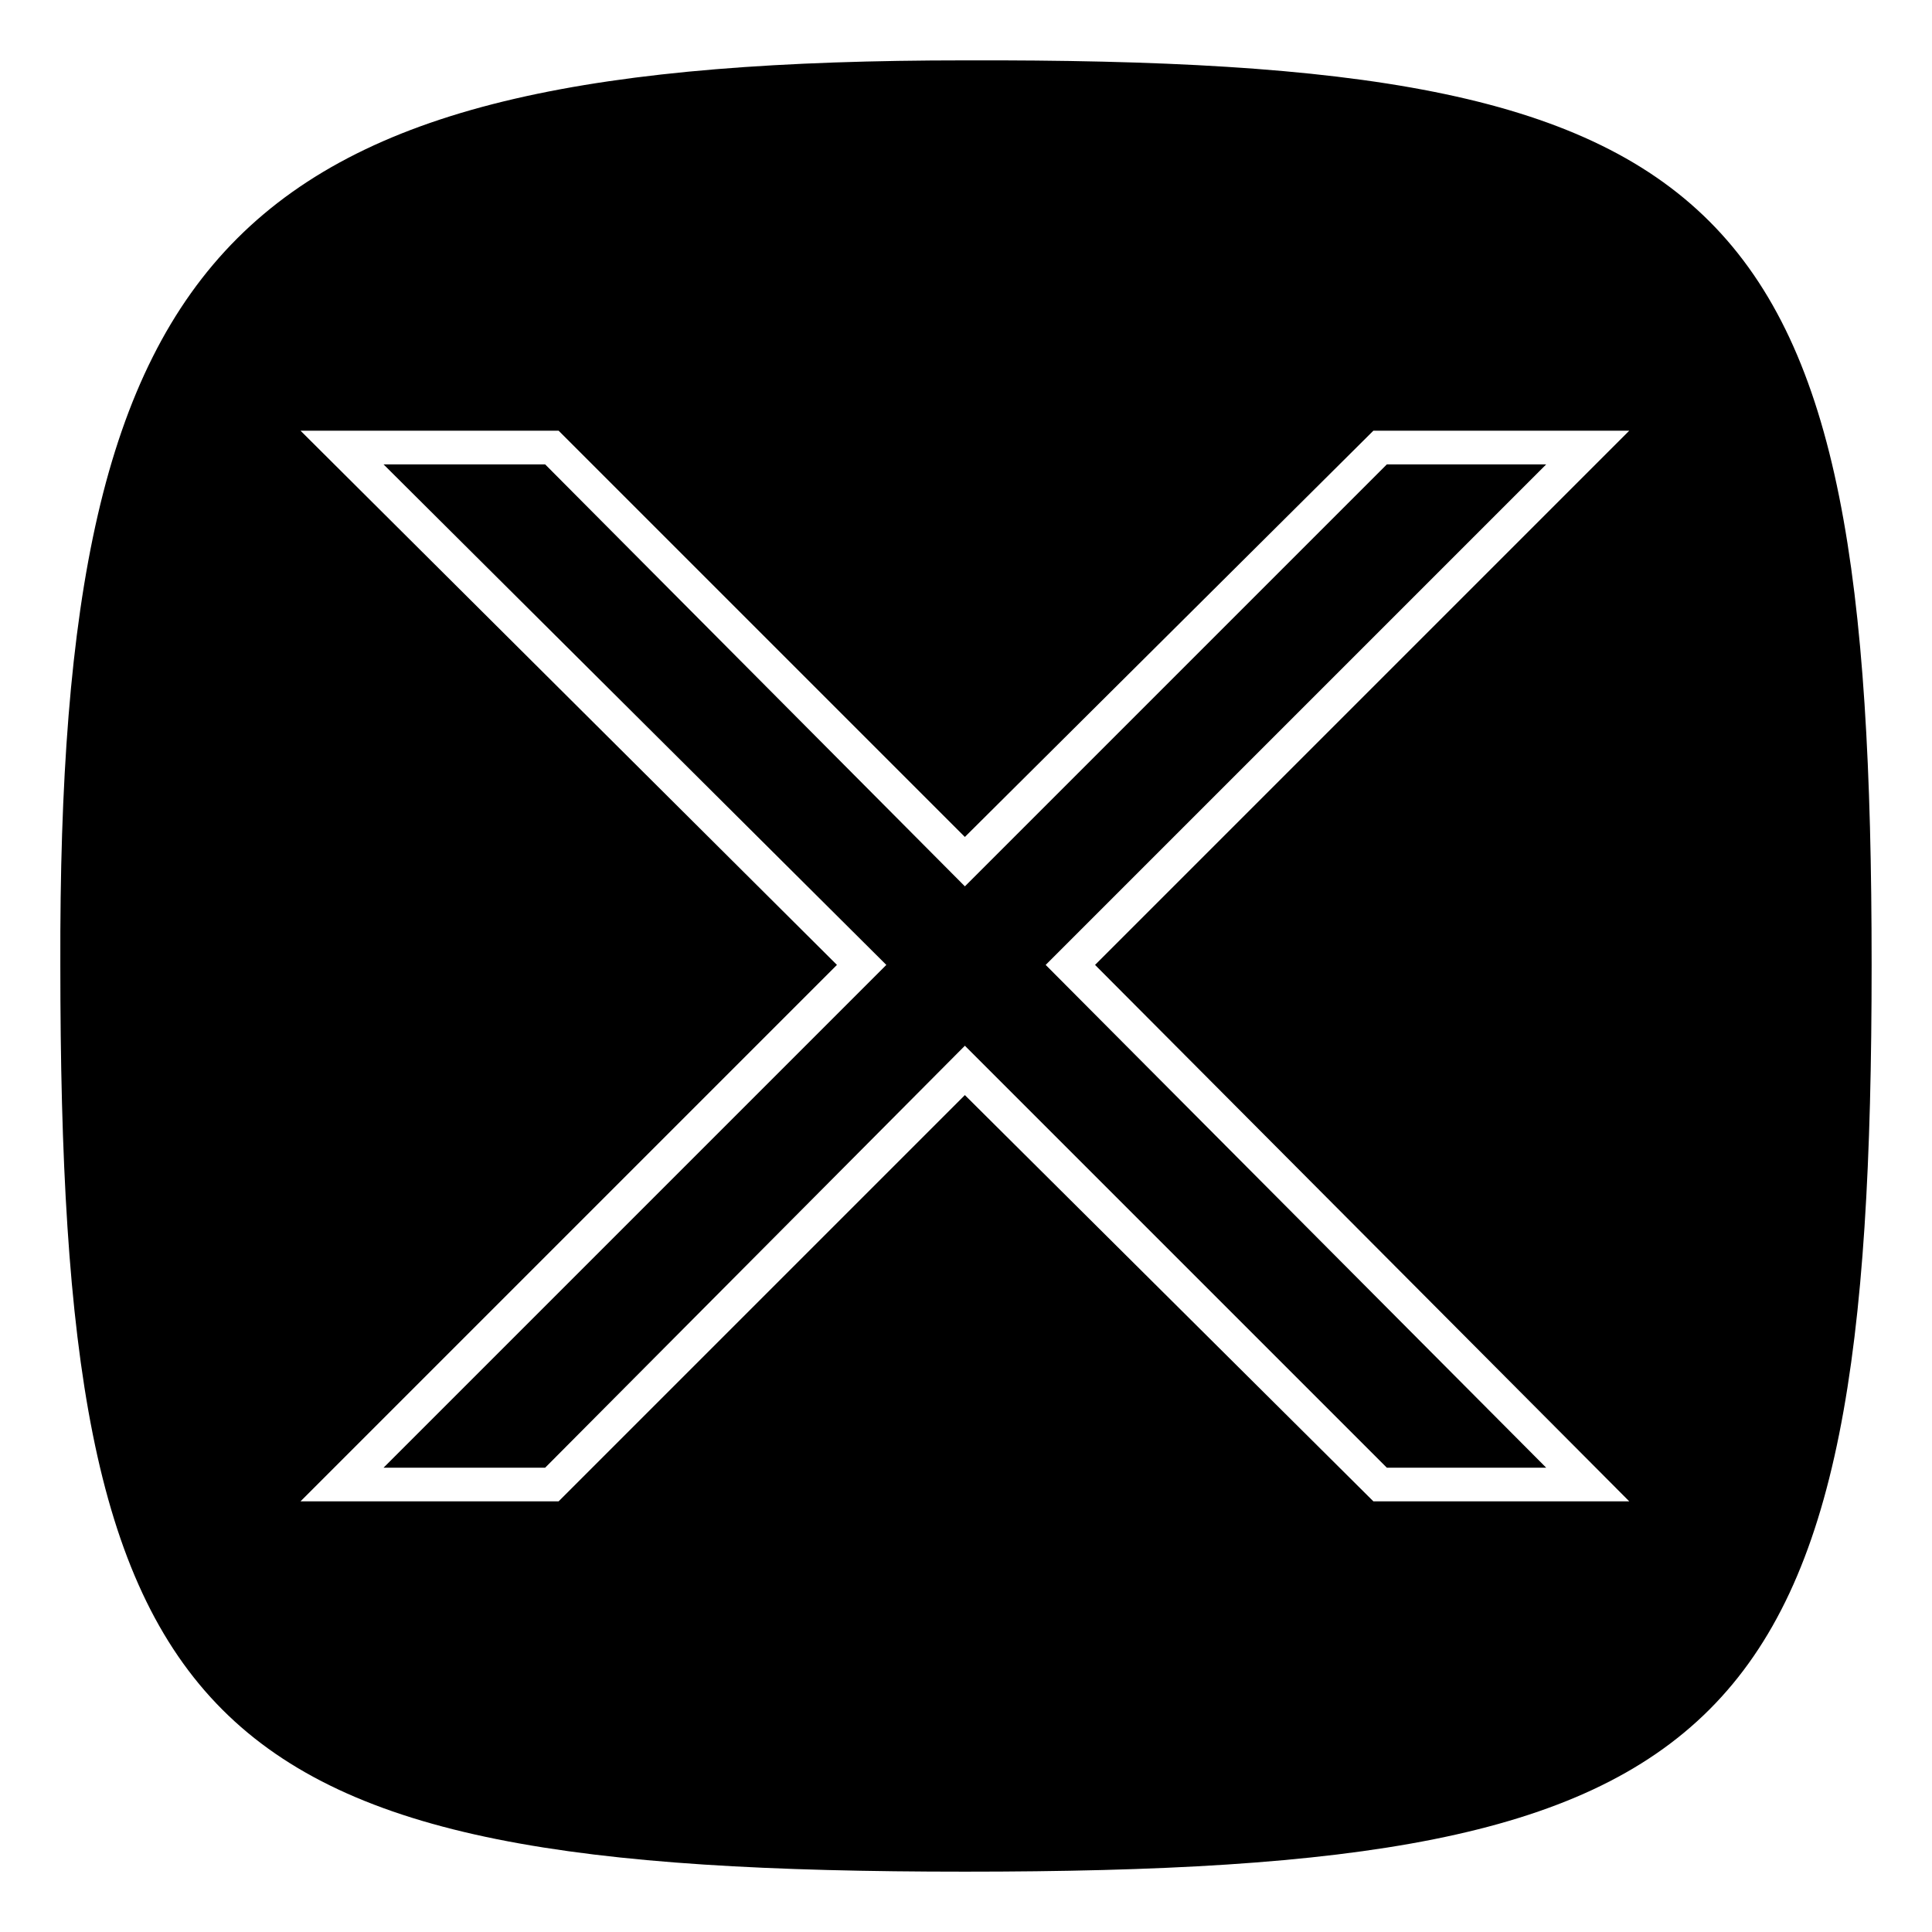 <?xml version="1.0" encoding="UTF-8"?>
<!-- Uploaded to: ICON Repo, www.iconrepo.com, Generator: ICON Repo Mixer Tools -->
<svg fill="#000000" width="800px" height="800px" version="1.1" viewBox="144 144 512 512" xmlns="http://www.w3.org/2000/svg">
 <path d="m399.7 640.01c-205.21 0-239.71-34.5-239.71-240.3-0.594-193.91 45.801-239.71 239.71-239.71 205.8-0.594 240.3 34.5 240.3 239.71 0 205.8-34.5 240.3-240.3 240.3zm34.5-240.3 141.57 142.16h-67.809l-108.26-107.66-107.66 107.66h-68.402l142.16-142.16-142.16-141.57h68.402l107.66 107.66 108.26-107.66h67.809zm77.324-132.64-111.82 111.82-111.23-111.82h-42.828l133.24 132.64-133.24 133.24h42.828l111.23-111.82 111.82 111.82h42.23l-132.64-133.24 132.64-132.64z" fill-rule="evenodd"/>
</svg>